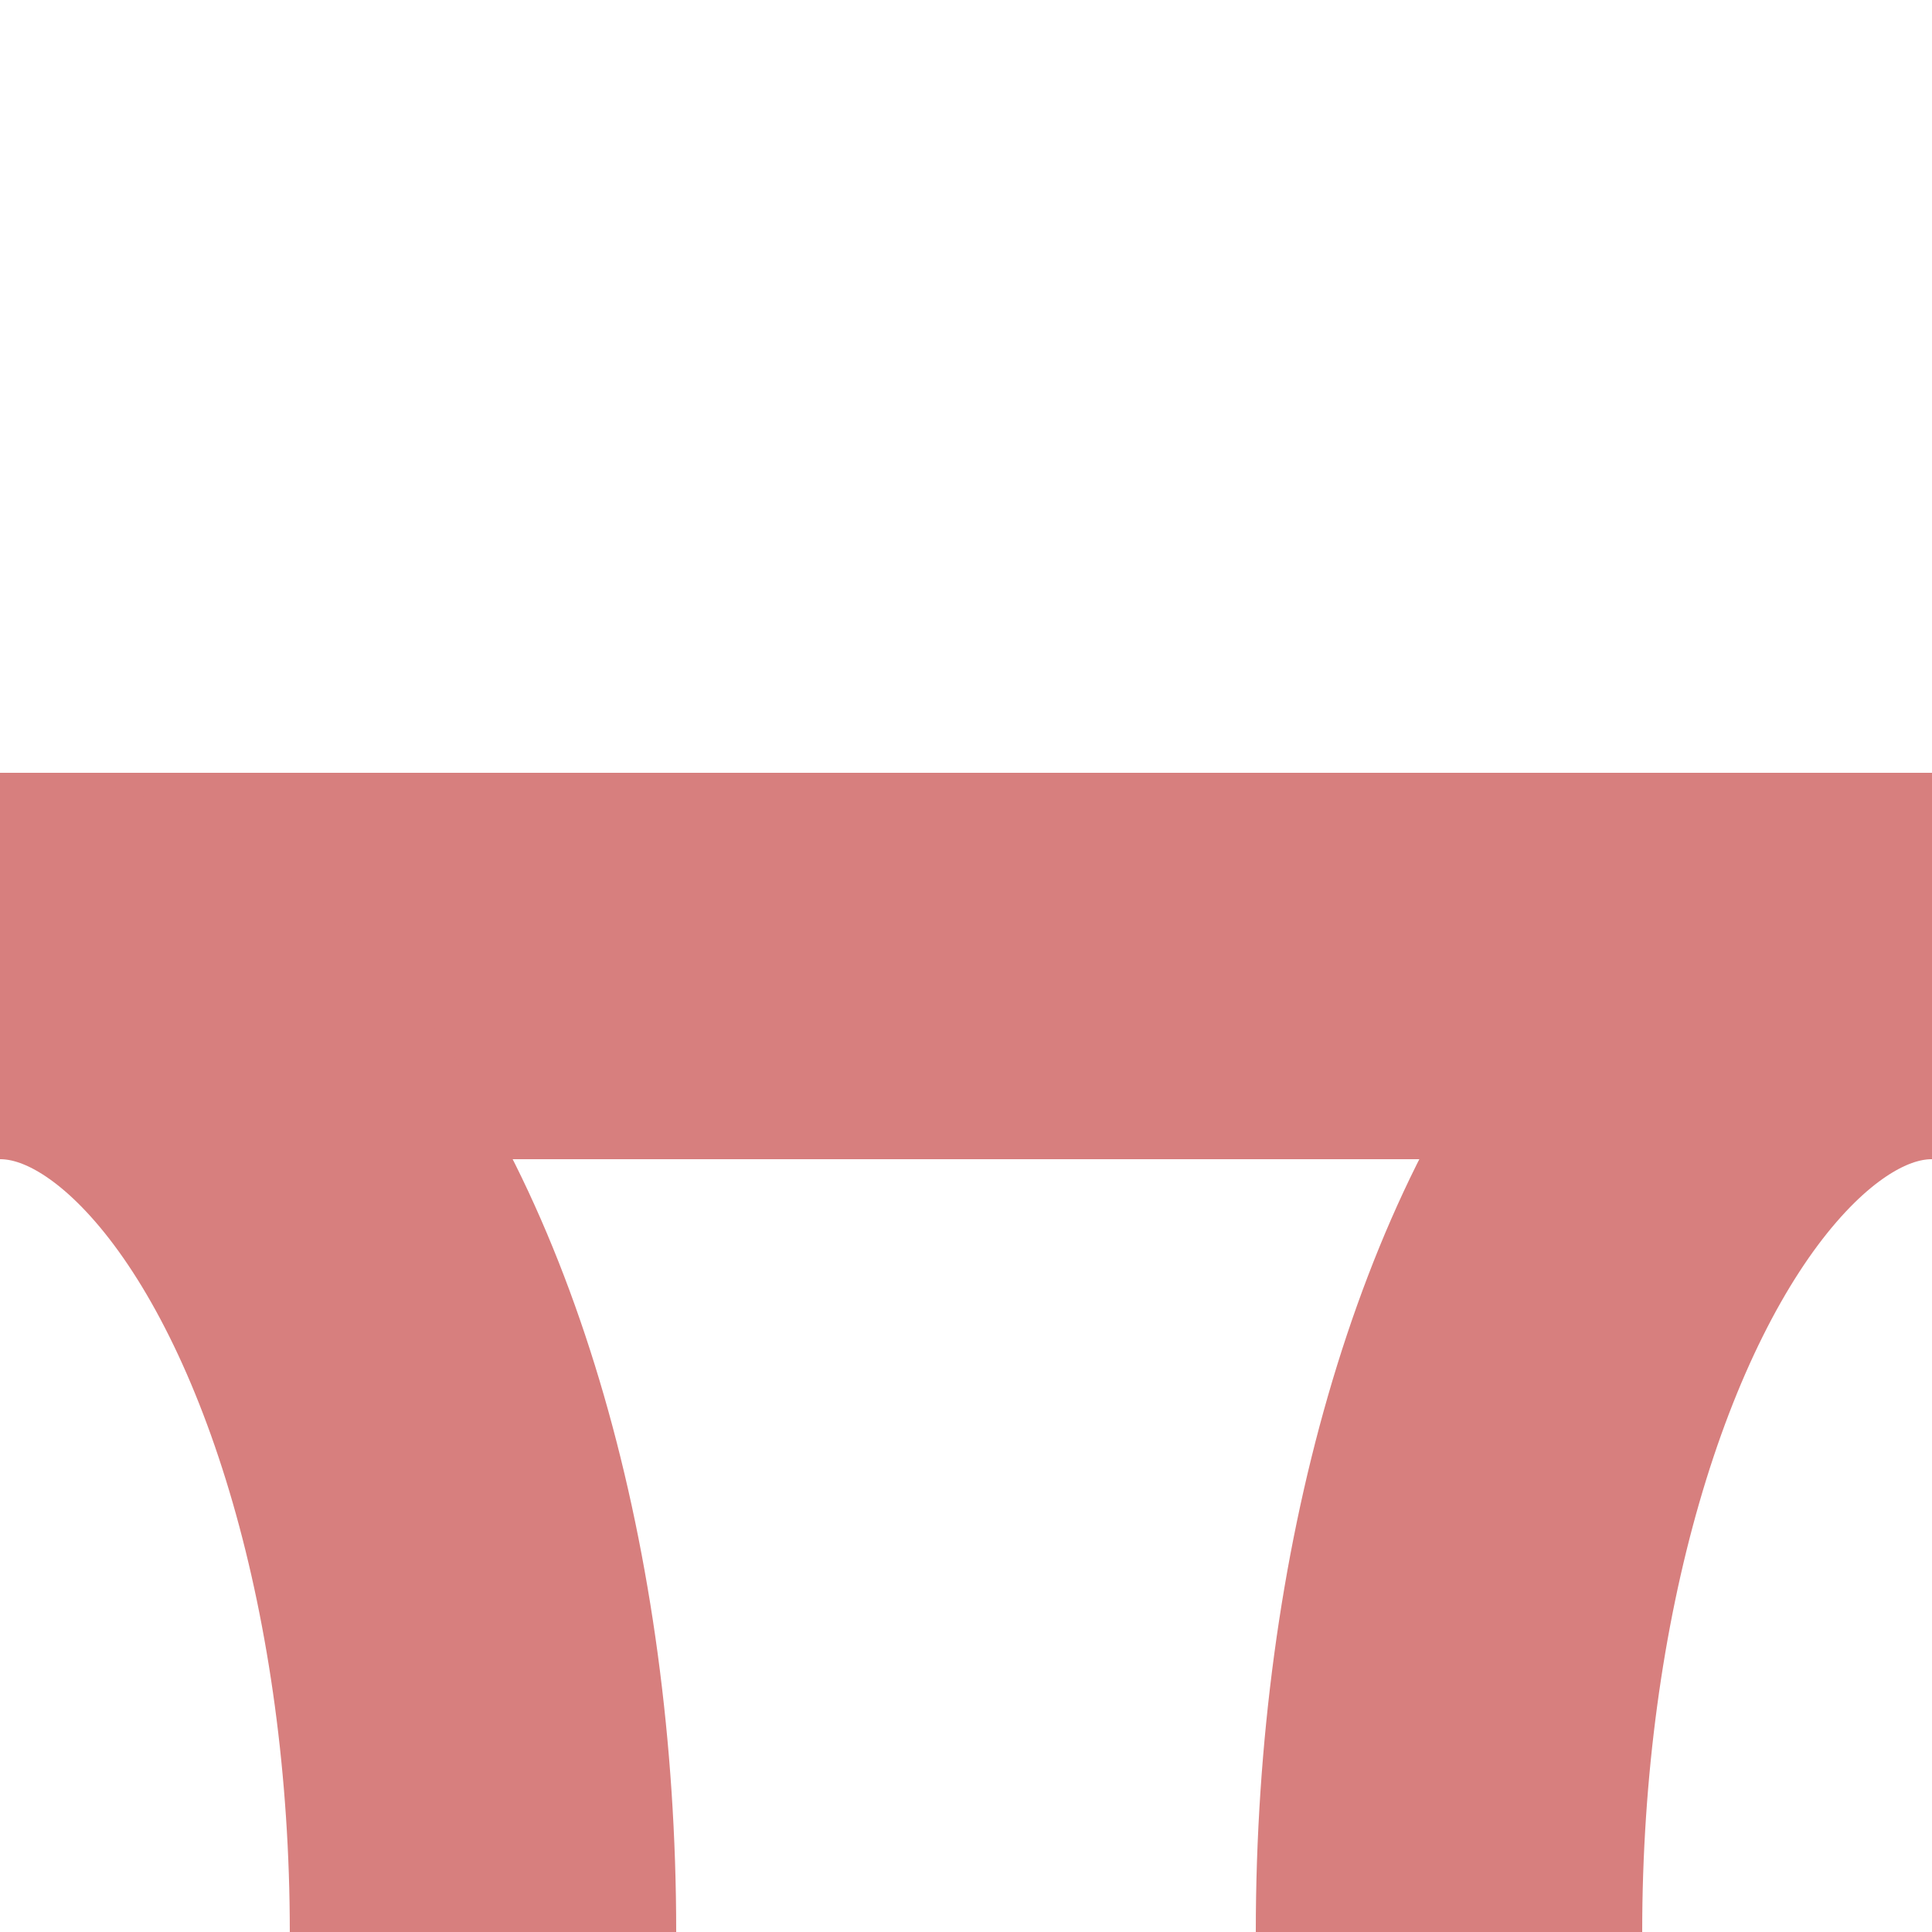 <?xml version="1.0" encoding="UTF-8" standalone="no"?>
<!-- Created by Wiebevl for Wikipedia -->
<svg xmlns="http://www.w3.org/2000/svg" width="500" height="500" viewBox="0 0 500 500">
<title>exvABZq+rl</title>
 <g stroke="#D77F7E" stroke-width="100" fill="none">
  <ellipse cx="500" cy="500" rx="125" ry="250"/>
  <path d="M 0,250 H500"/>
  <ellipse cx="0" cy="500" rx="125" ry="250"/>
 </g>
</svg>